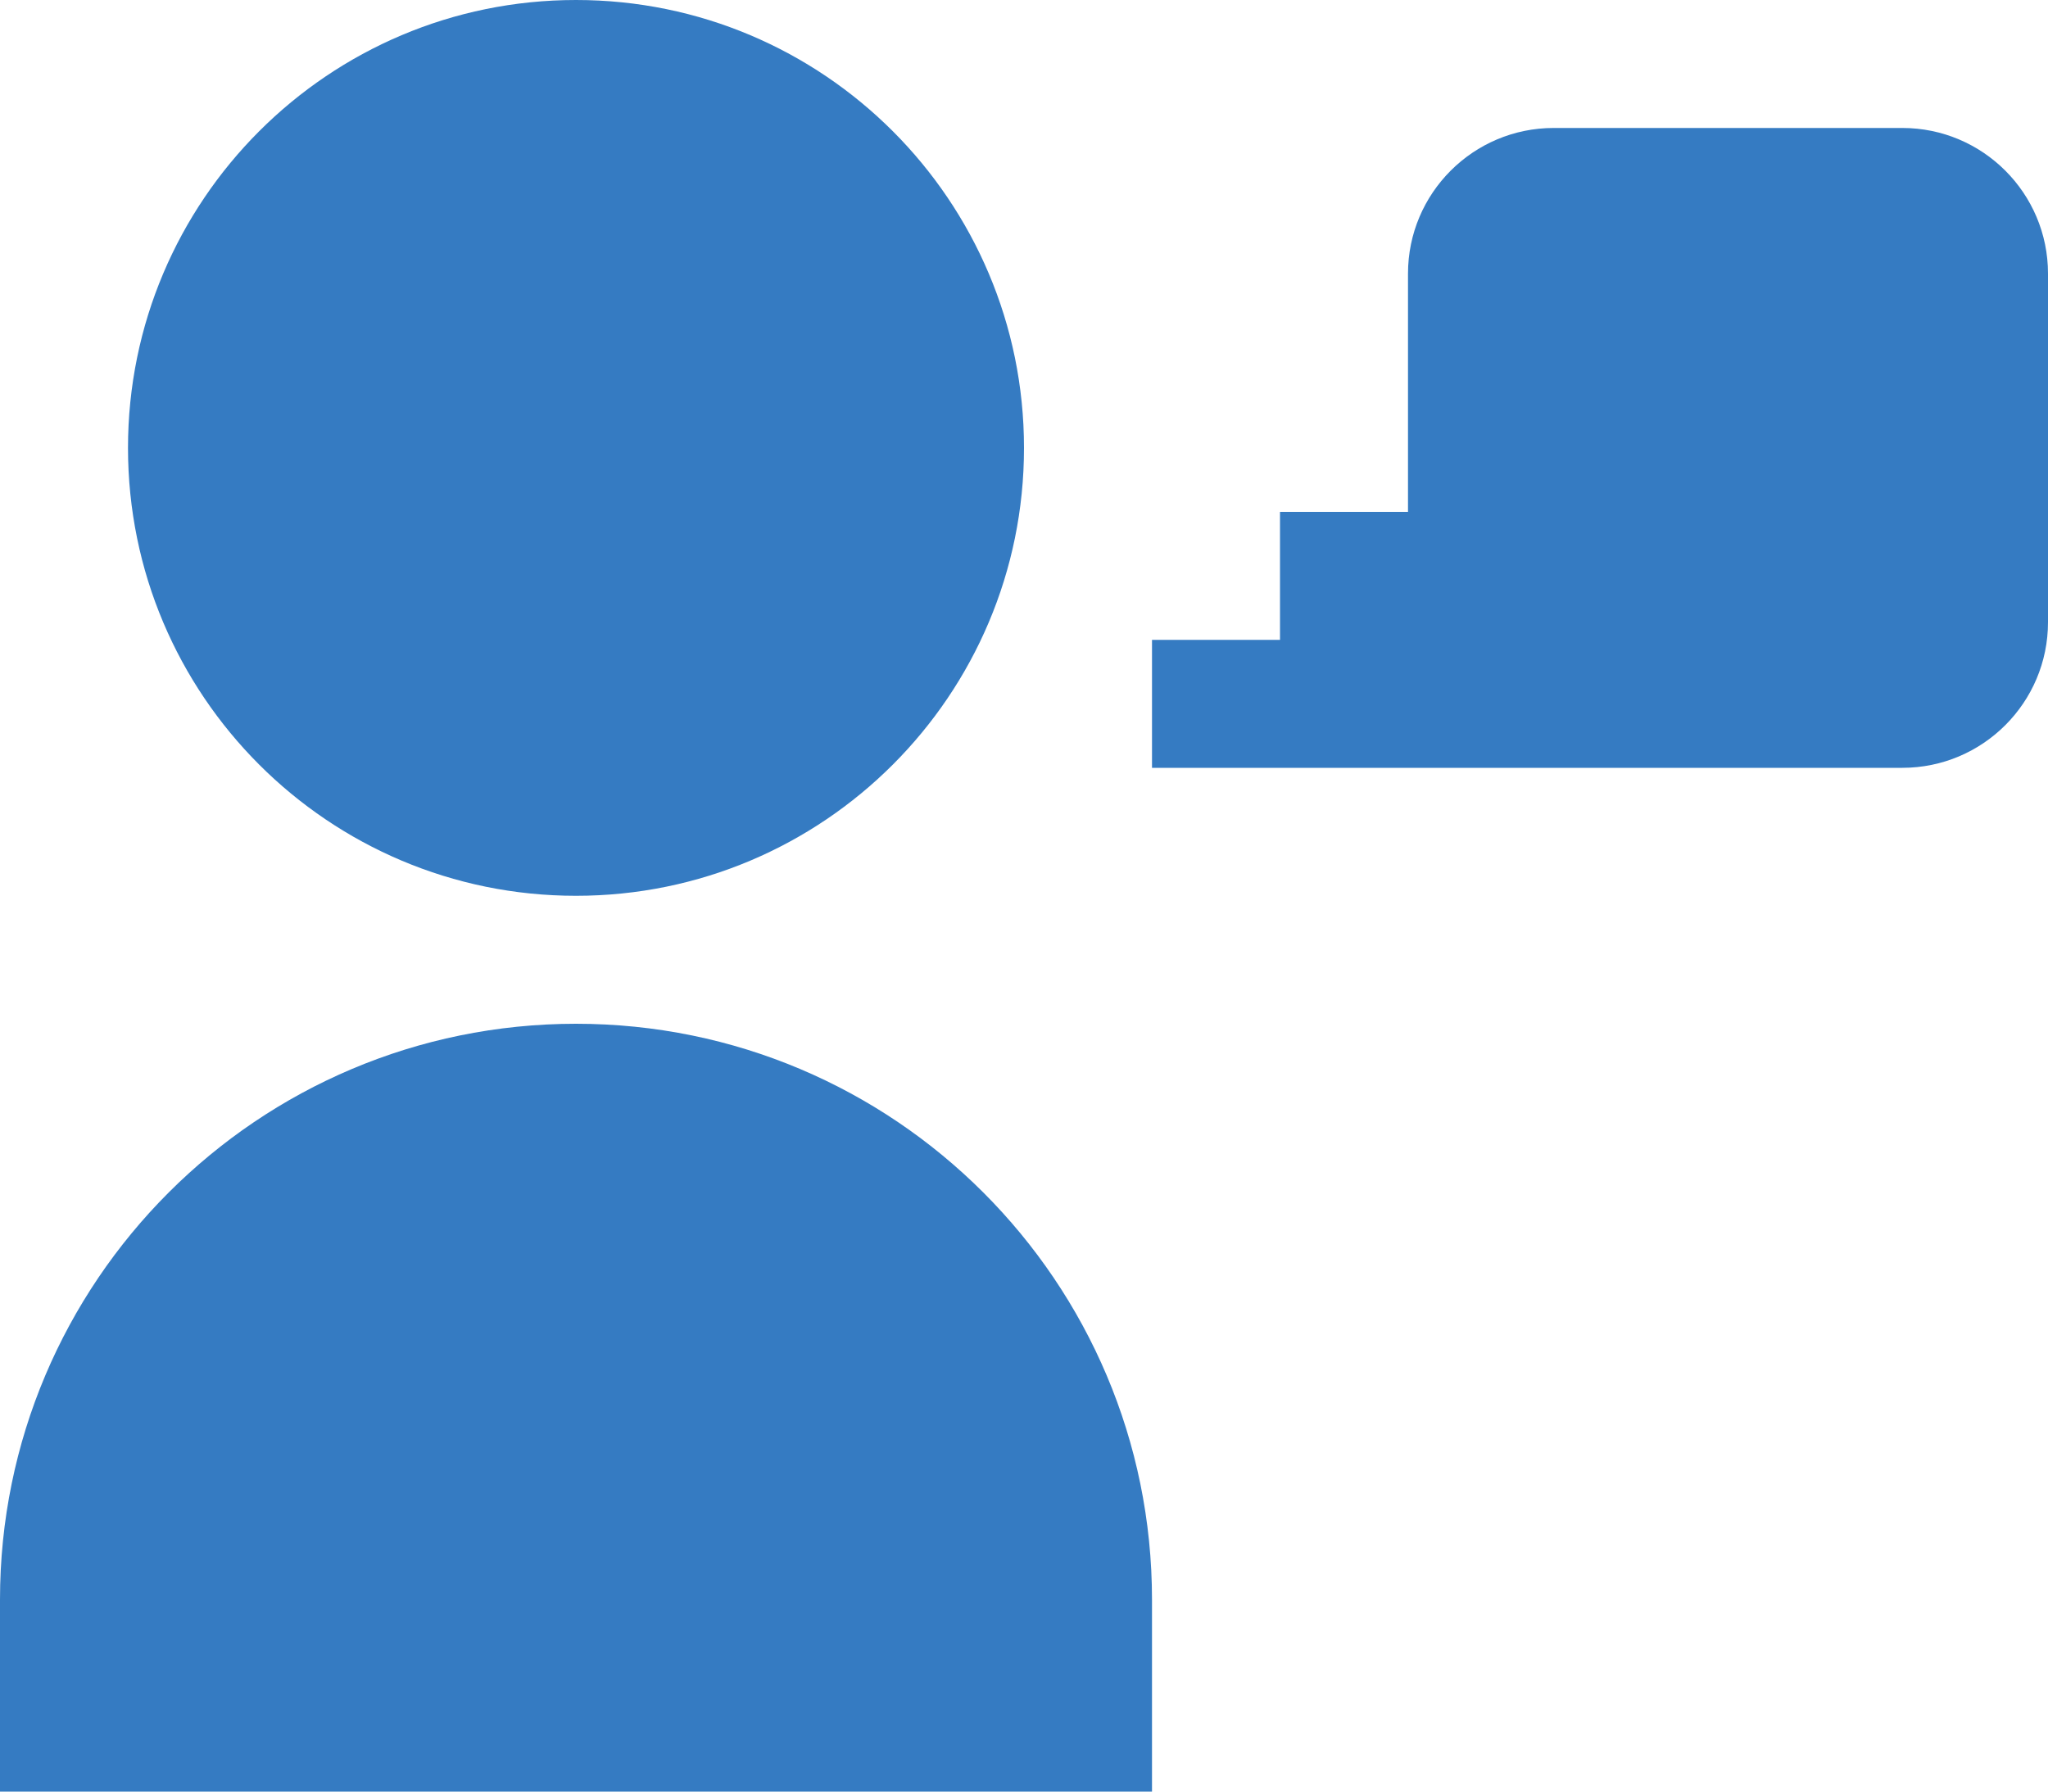 <?xml version="1.0" standalone="no"?><!-- Generator: Adobe Fireworks CS6, Export SVG Extension by Aaron Beall (http://fireworks.abeall.com) . Version: 0.6.1  --><!DOCTYPE svg PUBLIC "-//W3C//DTD SVG 1.1//EN" "http://www.w3.org/Graphics/SVG/1.1/DTD/svg11.dtd"><svg id="Untitled-Str%E1nka%201" viewBox="0 0 16 14" style="background-color:#ffffff00" version="1.1"	xmlns="http://www.w3.org/2000/svg" xmlns:xlink="http://www.w3.org/1999/xlink" xml:space="preserve"	x="0px" y="0px" width="16px" height="14px">	<g id="Vrstva%201">		<g>			<path d="M 12.138 1 C 11.51 1 11 1.51 11 2.138 L 11 4 L 10 4 L 10 5 L 9 5 L 9 6 L 10 6 L 11 6 L 12 6 L 13 6 L 14.862 6 C 15.49 6 16 5.49 16 4.862 L 16 2.138 C 16 1.51 15.49 1 14.862 1 L 12.138 1 Z" fill="#357bc2"/>			<path d="M 4.5 8 C 2.015 8 0 10.015 0 12.5 L 0 14 L 9 14 L 9 12.5 C 9 10.015 6.985 8 4.5 8 Z" fill="#357bc2"/>			<path d="M 4.5 7 C 6.433 7 8 5.434 8 3.5 C 8 1.567 6.433 0 4.5 0 C 2.567 0 1 1.567 1 3.5 C 1 5.434 2.567 7 4.5 7 Z" fill="#357bc2"/>		</g>	</g></svg>